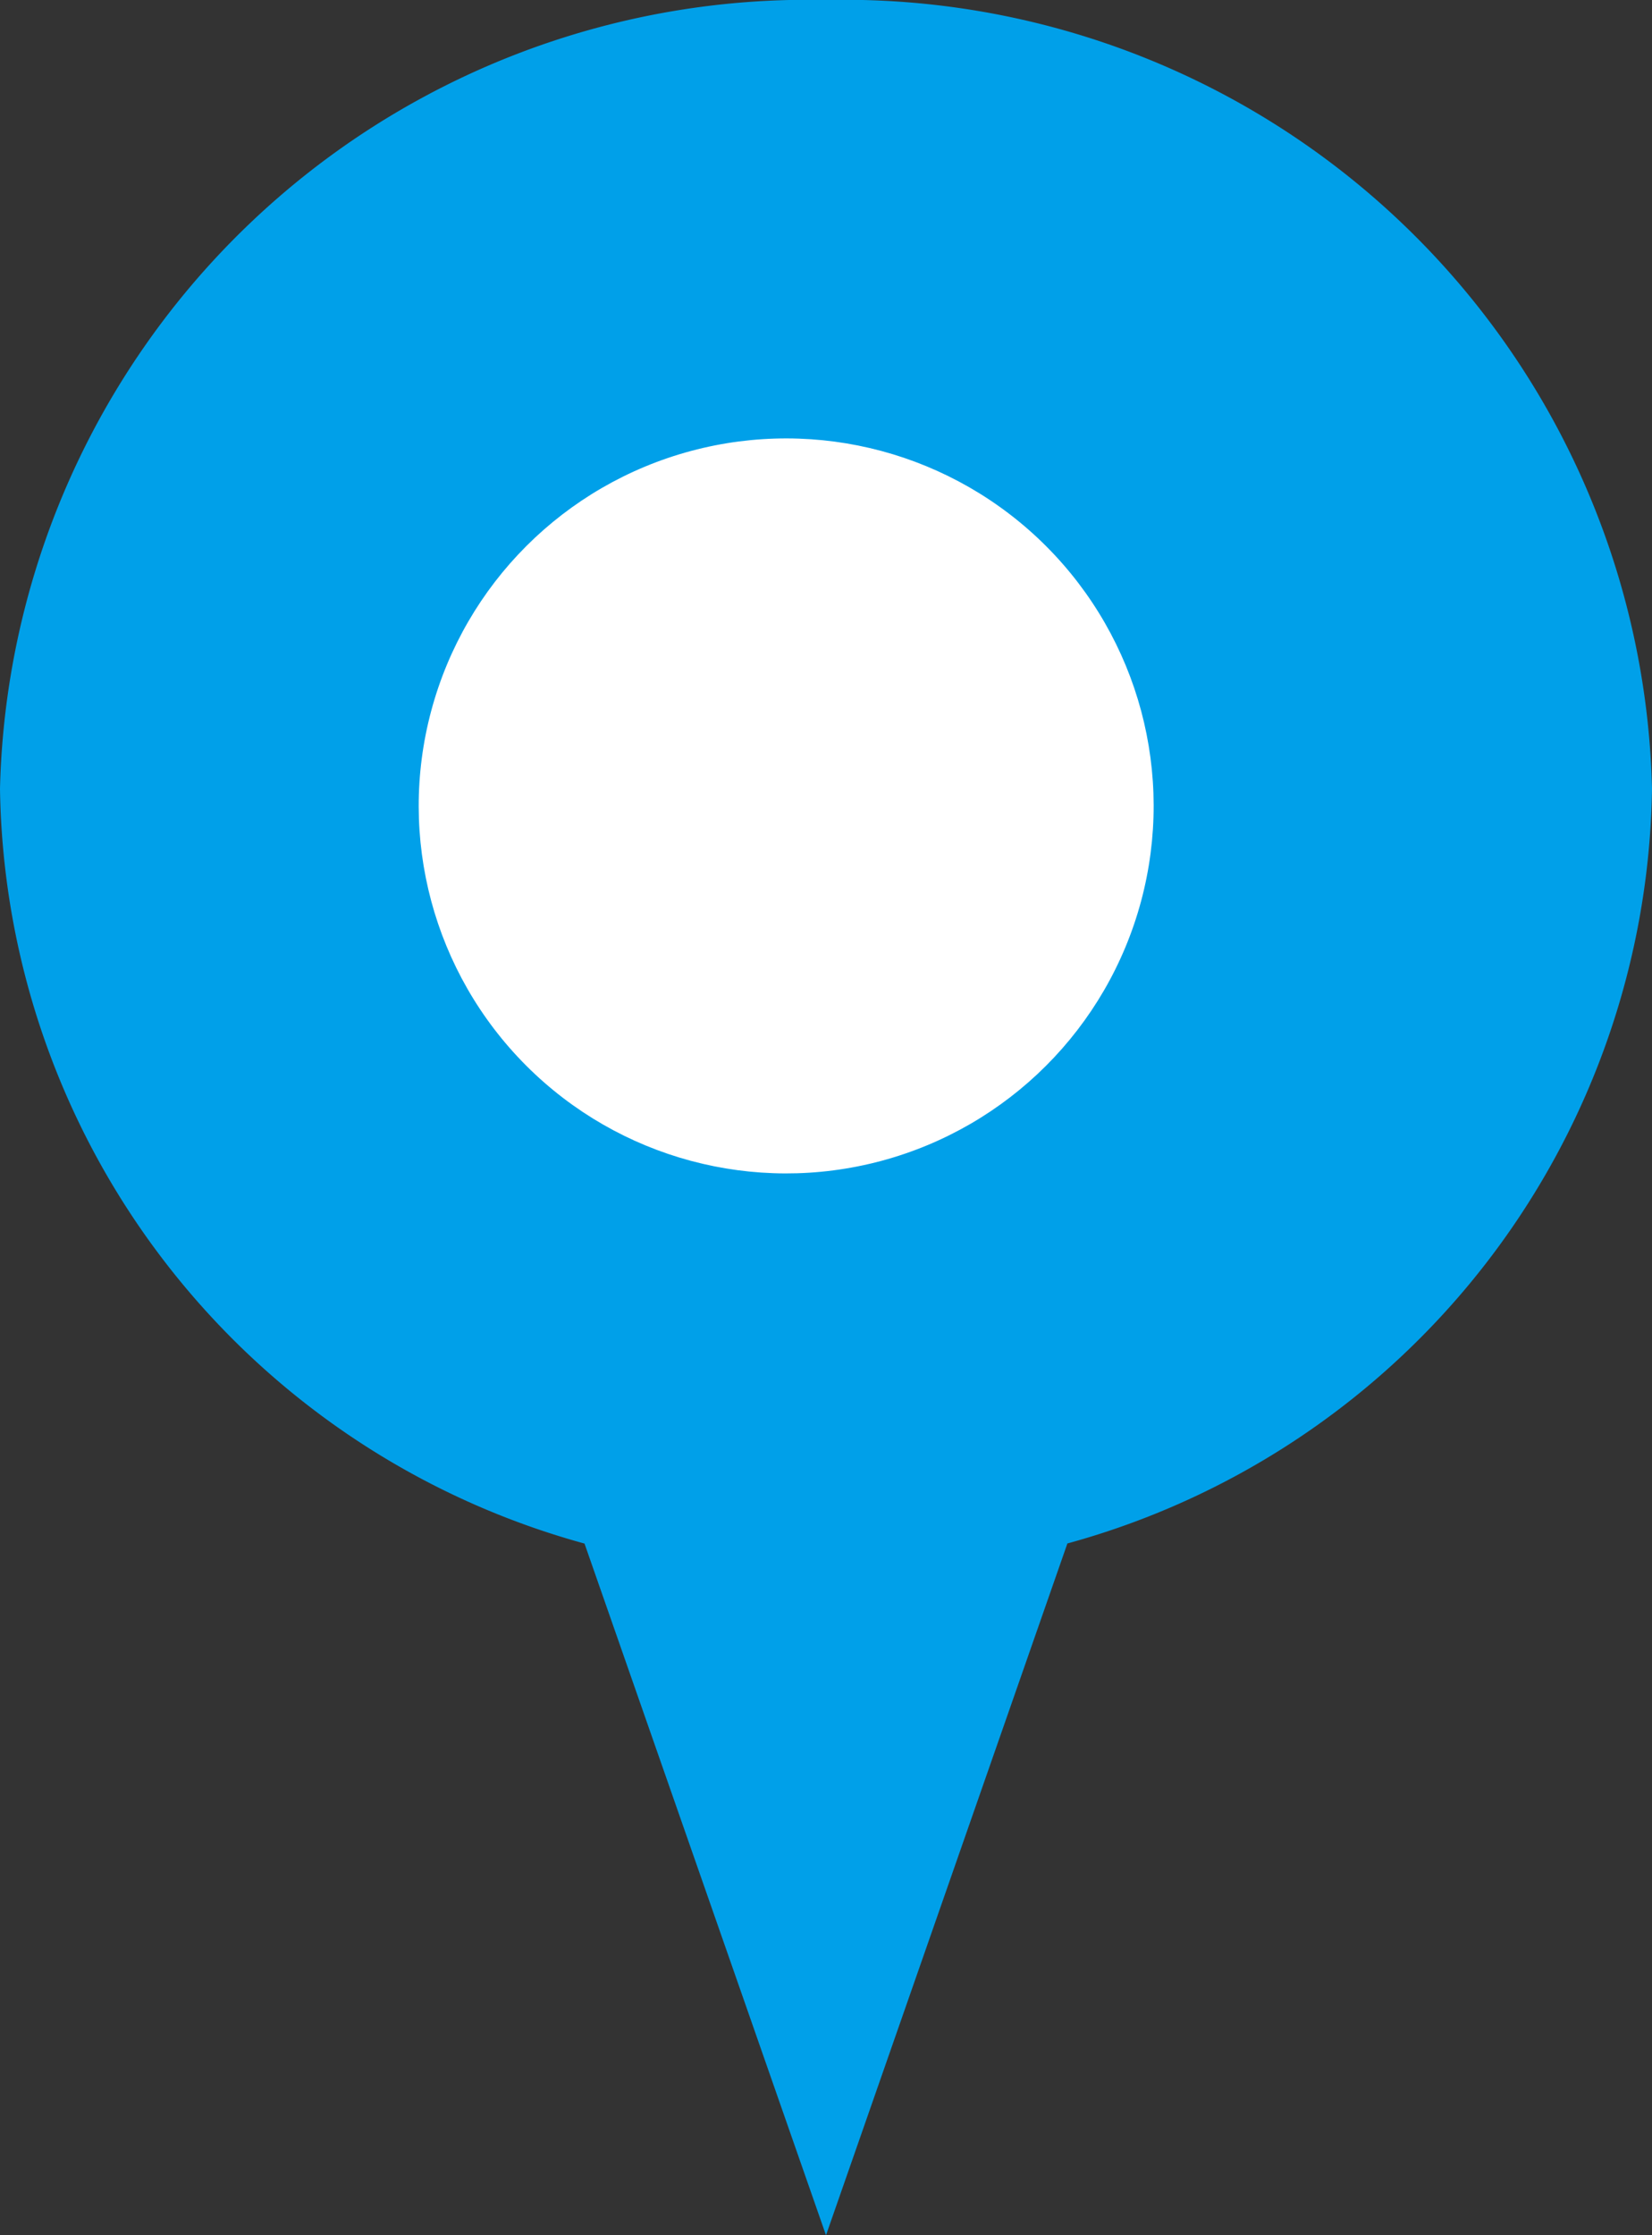 <svg xmlns="http://www.w3.org/2000/svg" width="17" height="23" viewBox="0 0 17 23">
  <rect x="0" y="0" width="17" height="23" fill="#333333" stroke="none"/>
  <g id="Group_11" data-name="Group 11" transform="translate(-500 -5003)">
    <path id="Union_2" data-name="Union 2" d="M6.015,15.883A8.177,8.177,0,0,1,0,8.117,8.315,8.315,0,0,1,8.5,0,8.315,8.315,0,0,1,17,8.117a8.176,8.176,0,0,1-6.016,7.765L8.5,23Z" transform="translate(500 5003)" fill="#00A0E9"/>
    <circle id="Ellipse_2" data-name="Ellipse 2" cx="3.781" cy="3.781" r="3.781" transform="matrix(0.966, 0.259, -0.259, 0.966, 505.417, 5006.661)" fill="#fff"/>
  </g>
</svg>
